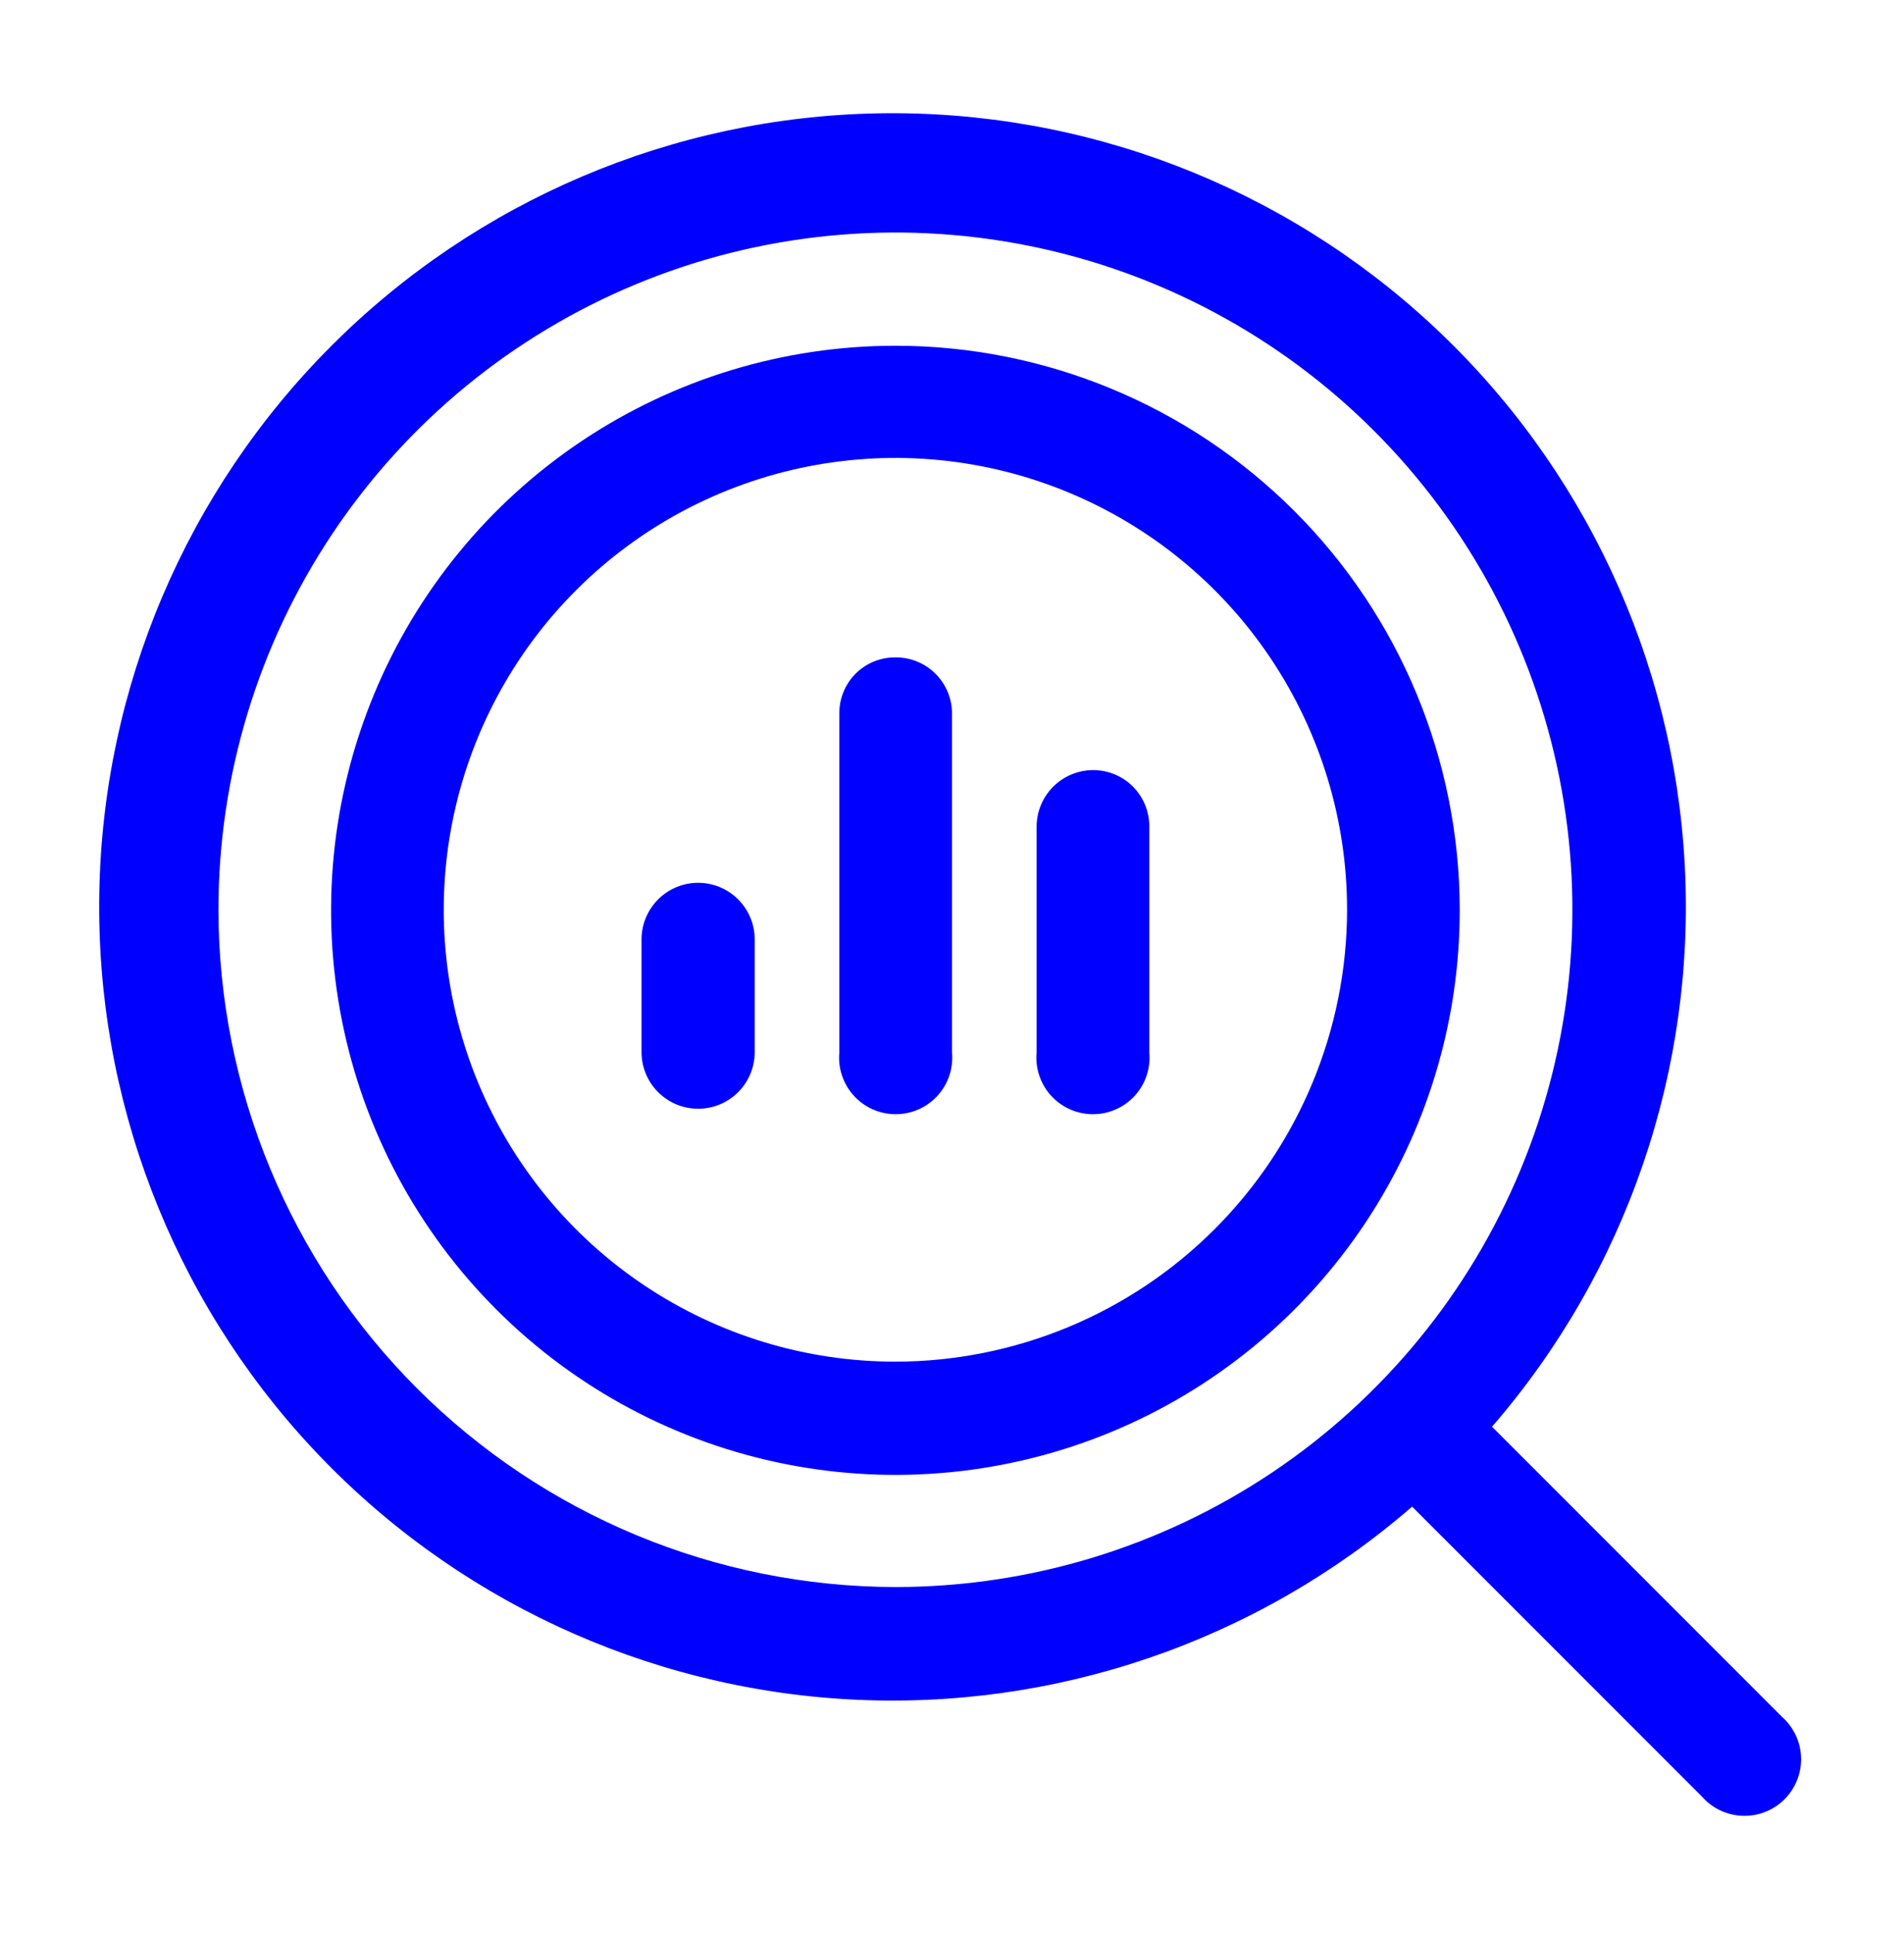 <?xml version="1.0" encoding="UTF-8"?> <svg xmlns="http://www.w3.org/2000/svg" width="68" height="69" viewBox="0 0 68 69" fill="none"><path d="M31.979 12.343C27.992 12.343 24.095 13.526 20.78 15.741C17.465 17.957 14.882 21.105 13.357 24.789C11.832 28.473 11.434 32.526 12.213 36.437C12.992 40.347 14.914 43.938 17.734 46.756C20.555 49.574 24.148 51.492 28.059 52.267C31.969 53.043 36.022 52.641 39.705 51.113C43.387 49.584 46.534 46.998 48.746 43.681C50.958 40.364 52.137 36.466 52.133 32.479C52.128 27.137 50.003 22.015 46.224 18.24C42.444 14.464 37.321 12.343 31.979 12.343ZM31.979 48.61C28.788 48.61 25.67 47.664 23.017 45.891C20.364 44.119 18.297 41.599 17.076 38.652C15.855 35.704 15.535 32.461 16.158 29.332C16.78 26.203 18.317 23.328 20.573 21.072C22.828 18.816 25.703 17.28 28.832 16.658C31.961 16.035 35.204 16.355 38.152 17.576C41.1 18.797 43.619 20.864 45.391 23.517C47.164 26.17 48.11 29.288 48.11 32.479C48.105 36.755 46.404 40.856 43.38 43.88C40.356 46.904 36.256 48.605 31.979 48.61Z" fill="#0000FF"></path><path d="M63.637 61.284L53.286 50.933C58.093 45.387 60.56 38.191 60.169 30.862C59.776 23.533 56.556 16.642 51.184 11.64C45.812 6.638 38.71 3.916 31.371 4.046C24.032 4.177 17.031 7.151 11.841 12.341C6.651 17.531 3.677 24.532 3.547 31.871C3.416 39.209 6.138 46.312 11.14 51.684C16.142 57.055 23.033 60.276 30.362 60.668C37.692 61.06 44.887 58.593 50.433 53.785L60.784 64.136C60.967 64.344 61.19 64.512 61.44 64.631C61.69 64.749 61.961 64.814 62.238 64.823C62.514 64.832 62.789 64.785 63.047 64.683C63.304 64.581 63.537 64.428 63.733 64.233C63.928 64.037 64.082 63.803 64.183 63.546C64.285 63.289 64.333 63.014 64.324 62.737C64.315 62.461 64.249 62.19 64.131 61.94C64.013 61.69 63.844 61.467 63.637 61.284ZM7.801 32.479C7.801 27.697 9.219 23.022 11.876 19.046C14.533 15.07 18.308 11.971 22.727 10.141C27.144 8.311 32.006 7.833 36.696 8.765C41.386 9.698 45.694 12.001 49.075 15.382C52.456 18.764 54.759 23.072 55.692 27.762C56.625 32.452 56.146 37.313 54.316 41.731C52.486 46.149 49.387 49.925 45.411 52.582C41.435 55.238 36.761 56.656 31.979 56.656C25.57 56.646 19.426 54.096 14.894 49.564C10.362 45.032 7.811 38.888 7.801 32.479Z" fill="#0000FF"></path><path d="M31.979 23.469C31.715 23.466 31.454 23.516 31.21 23.616C30.966 23.716 30.744 23.863 30.557 24.05C30.371 24.236 30.224 24.458 30.124 24.702C30.024 24.946 29.974 25.207 29.977 25.471V37.56C29.949 37.84 29.981 38.124 30.07 38.391C30.159 38.659 30.302 38.905 30.492 39.114C30.681 39.322 30.912 39.489 31.17 39.603C31.428 39.717 31.706 39.776 31.988 39.776C32.27 39.776 32.549 39.717 32.807 39.603C33.064 39.489 33.295 39.322 33.485 39.114C33.674 38.905 33.818 38.659 33.907 38.391C33.995 38.124 34.027 37.84 34 37.56V25.471C34 25.206 33.947 24.945 33.846 24.701C33.744 24.456 33.595 24.235 33.407 24.049C33.219 23.862 32.996 23.715 32.751 23.616C32.506 23.516 32.243 23.466 31.979 23.469Z" fill="#0000FF"></path><path d="M39.043 27.492C38.507 27.492 37.993 27.705 37.614 28.084C37.235 28.463 37.022 28.977 37.022 29.513V37.56C36.995 37.84 37.027 38.124 37.115 38.391C37.204 38.659 37.348 38.905 37.537 39.114C37.727 39.322 37.958 39.489 38.216 39.603C38.473 39.717 38.752 39.776 39.034 39.776C39.316 39.776 39.595 39.717 39.852 39.603C40.11 39.489 40.341 39.322 40.531 39.114C40.72 38.905 40.864 38.659 40.952 38.391C41.041 38.124 41.073 37.84 41.046 37.56V29.513C41.048 29.249 40.998 28.986 40.899 28.741C40.799 28.496 40.652 28.273 40.466 28.085C40.28 27.897 40.058 27.748 39.814 27.646C39.57 27.545 39.308 27.492 39.043 27.492Z" fill="#0000FF"></path><path d="M24.933 31.516C24.397 31.516 23.883 31.729 23.504 32.108C23.125 32.487 22.912 33.001 22.912 33.537V37.56C22.912 38.096 23.125 38.61 23.504 38.989C23.883 39.368 24.397 39.581 24.933 39.581C25.469 39.581 25.983 39.368 26.363 38.989C26.741 38.61 26.954 38.096 26.954 37.56V33.537C26.954 33.001 26.741 32.487 26.363 32.108C25.983 31.729 25.469 31.516 24.933 31.516Z" fill="#0000FF"></path></svg> 